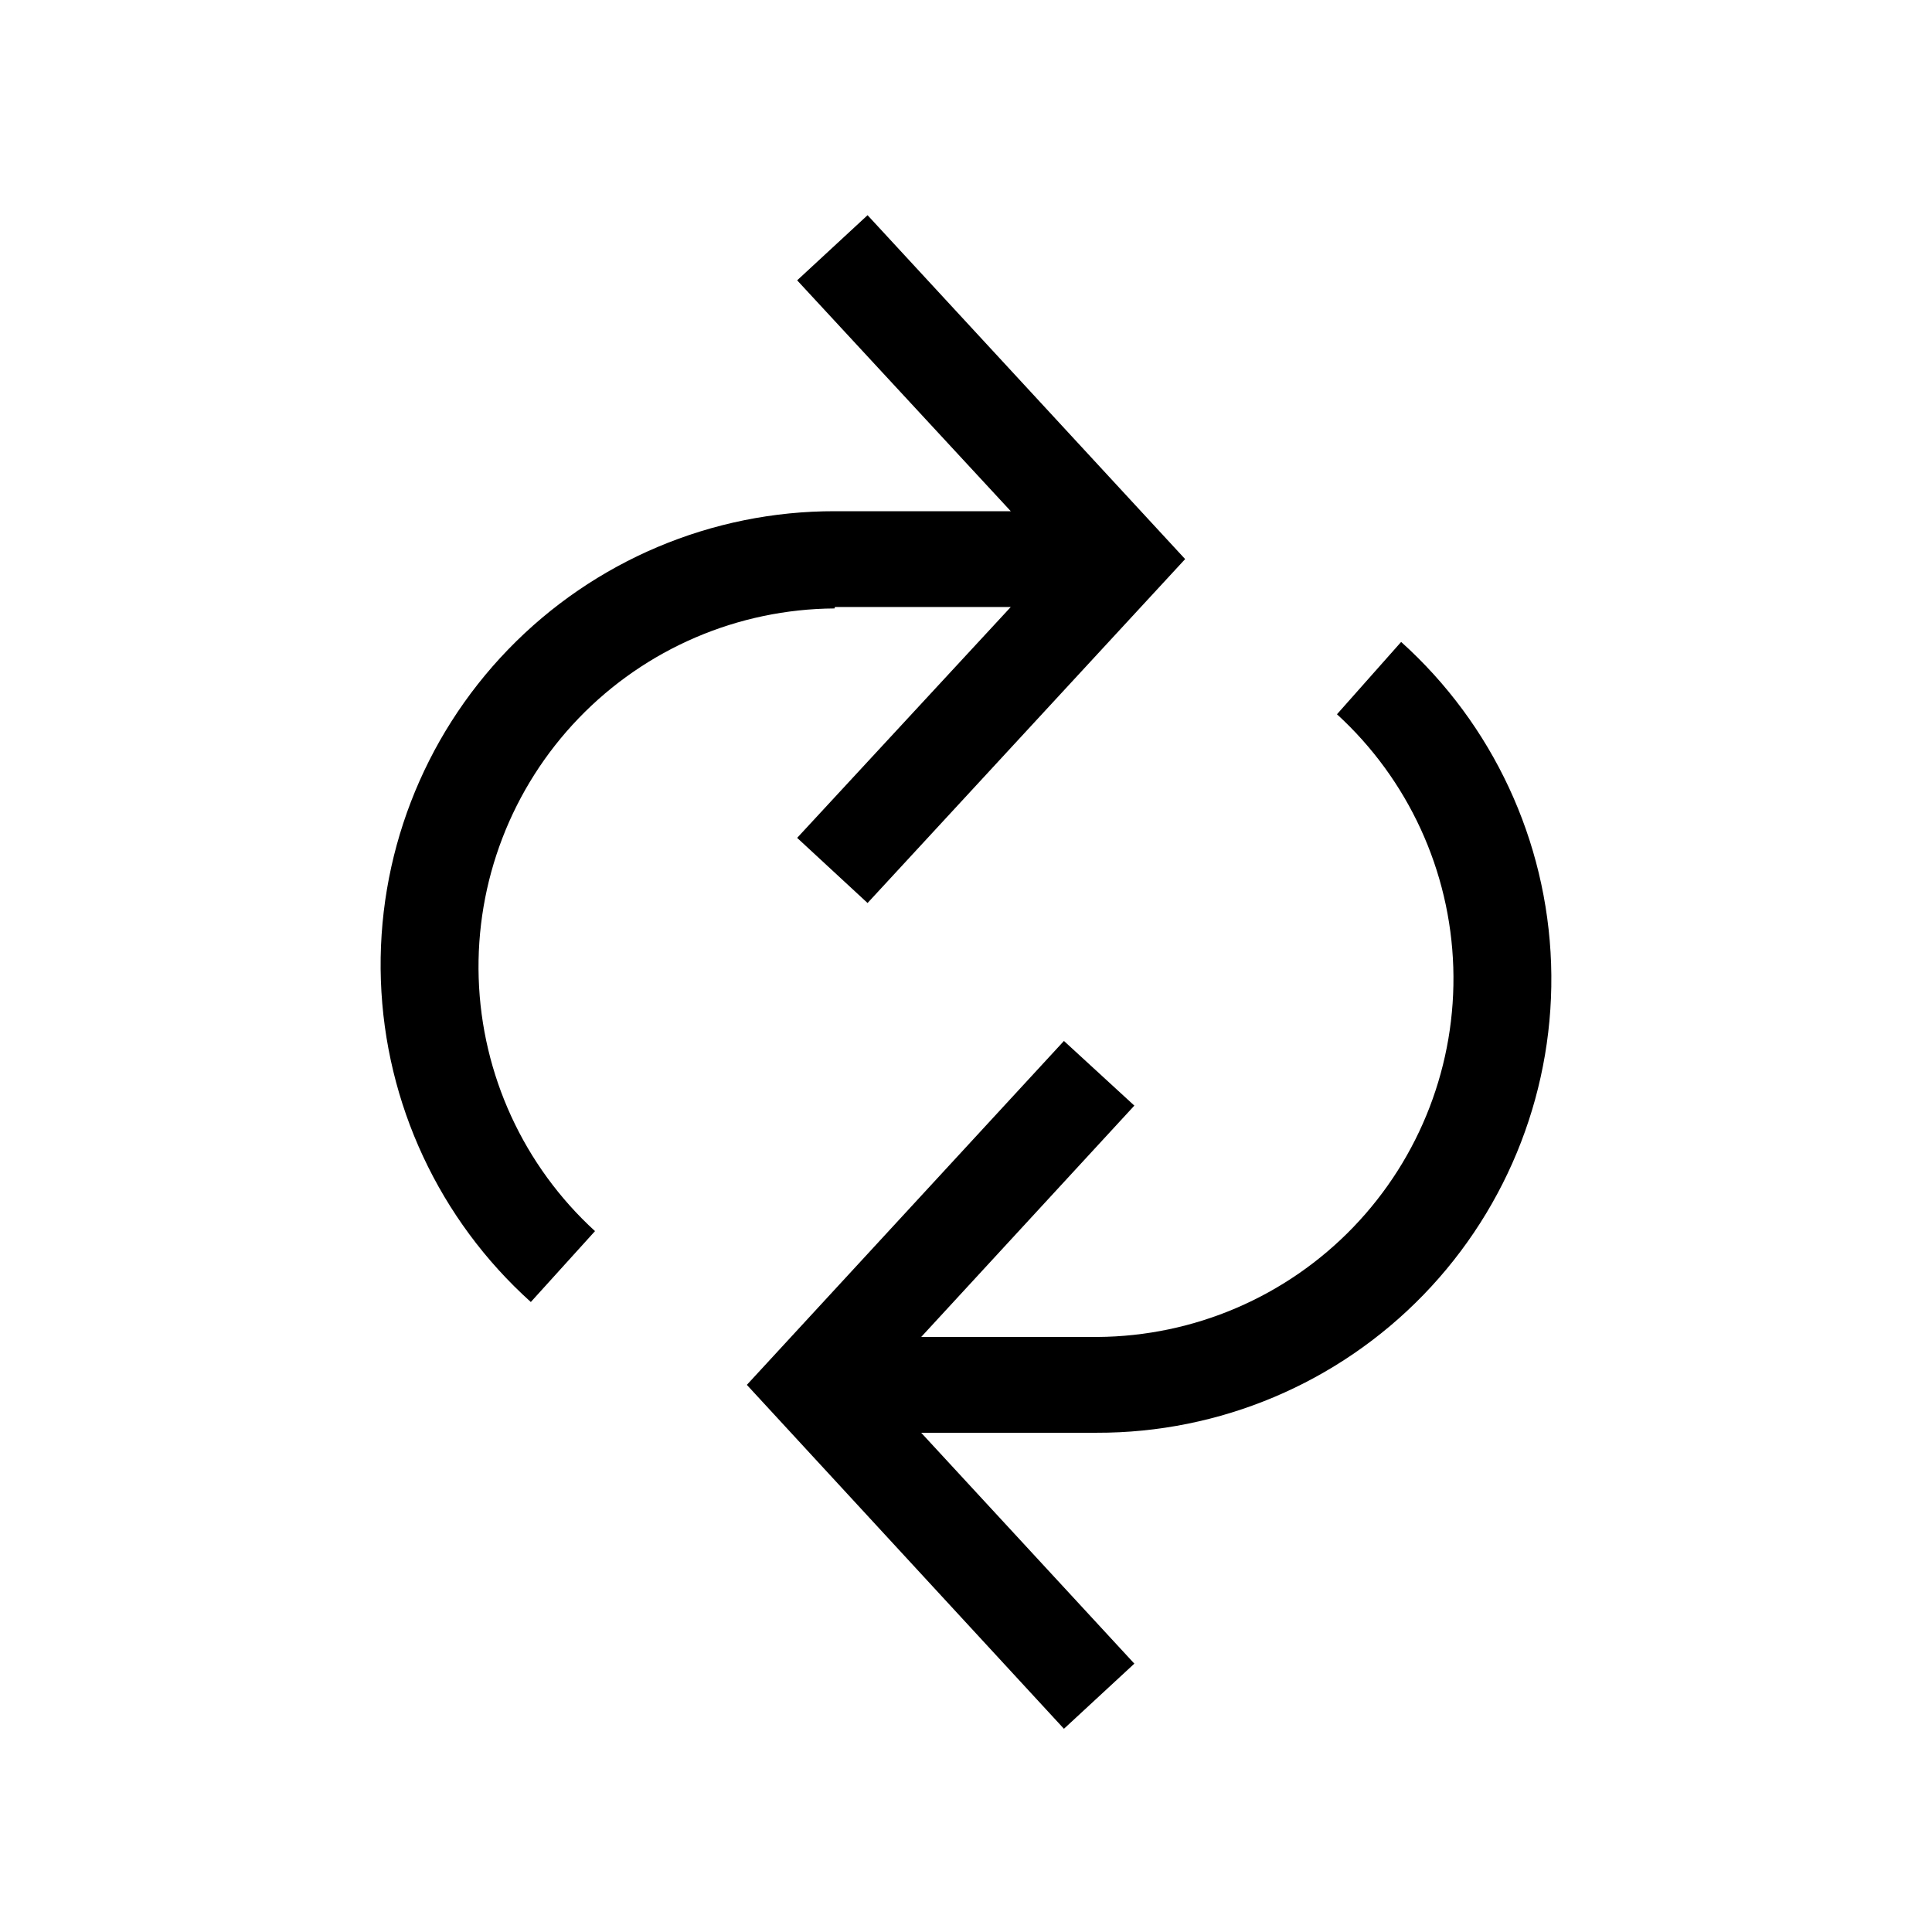 <?xml version="1.0" encoding="UTF-8"?>
<!-- Uploaded to: ICON Repo, www.svgrepo.com, Generator: ICON Repo Mixer Tools -->
<svg fill="#000000" width="800px" height="800px" version="1.1" viewBox="144 144 512 512" xmlns="http://www.w3.org/2000/svg">
 <g>
  <path d="m365.28 304.86h46.586l-56.613 61.184 18.66 17.262 84.16-91.141-84.16-91.137-18.66 17.262 56.613 61.184h-46.586c-32.637-0.055-63.895 13.164-86.59 36.617-22.695 23.457-34.879 55.133-33.75 87.75 1.129 32.617 15.473 63.375 39.734 85.203l17.008-18.785h0.004c-18.895-17.277-30.012-41.453-30.828-67.043-0.816-25.586 8.734-50.422 26.488-68.871 17.754-18.445 42.203-28.941 67.809-29.102z"/>
  <path d="m498.31 333.29c18.891 17.277 30.008 41.453 30.824 67.043 0.816 25.59-8.734 50.422-26.488 68.871-17.754 18.445-42.203 28.941-67.805 29.105h-46.715l56.488-61.309-18.66-17.137-84.031 91.141 84.031 91.141 18.66-17.262-56.488-61.184h46.457l0.004-0.004c32.652 0.09 63.934-13.109 86.656-36.559s34.93-55.133 33.812-87.766c-1.121-32.637-15.465-63.41-39.738-85.25z"/>
 </g>
</svg>